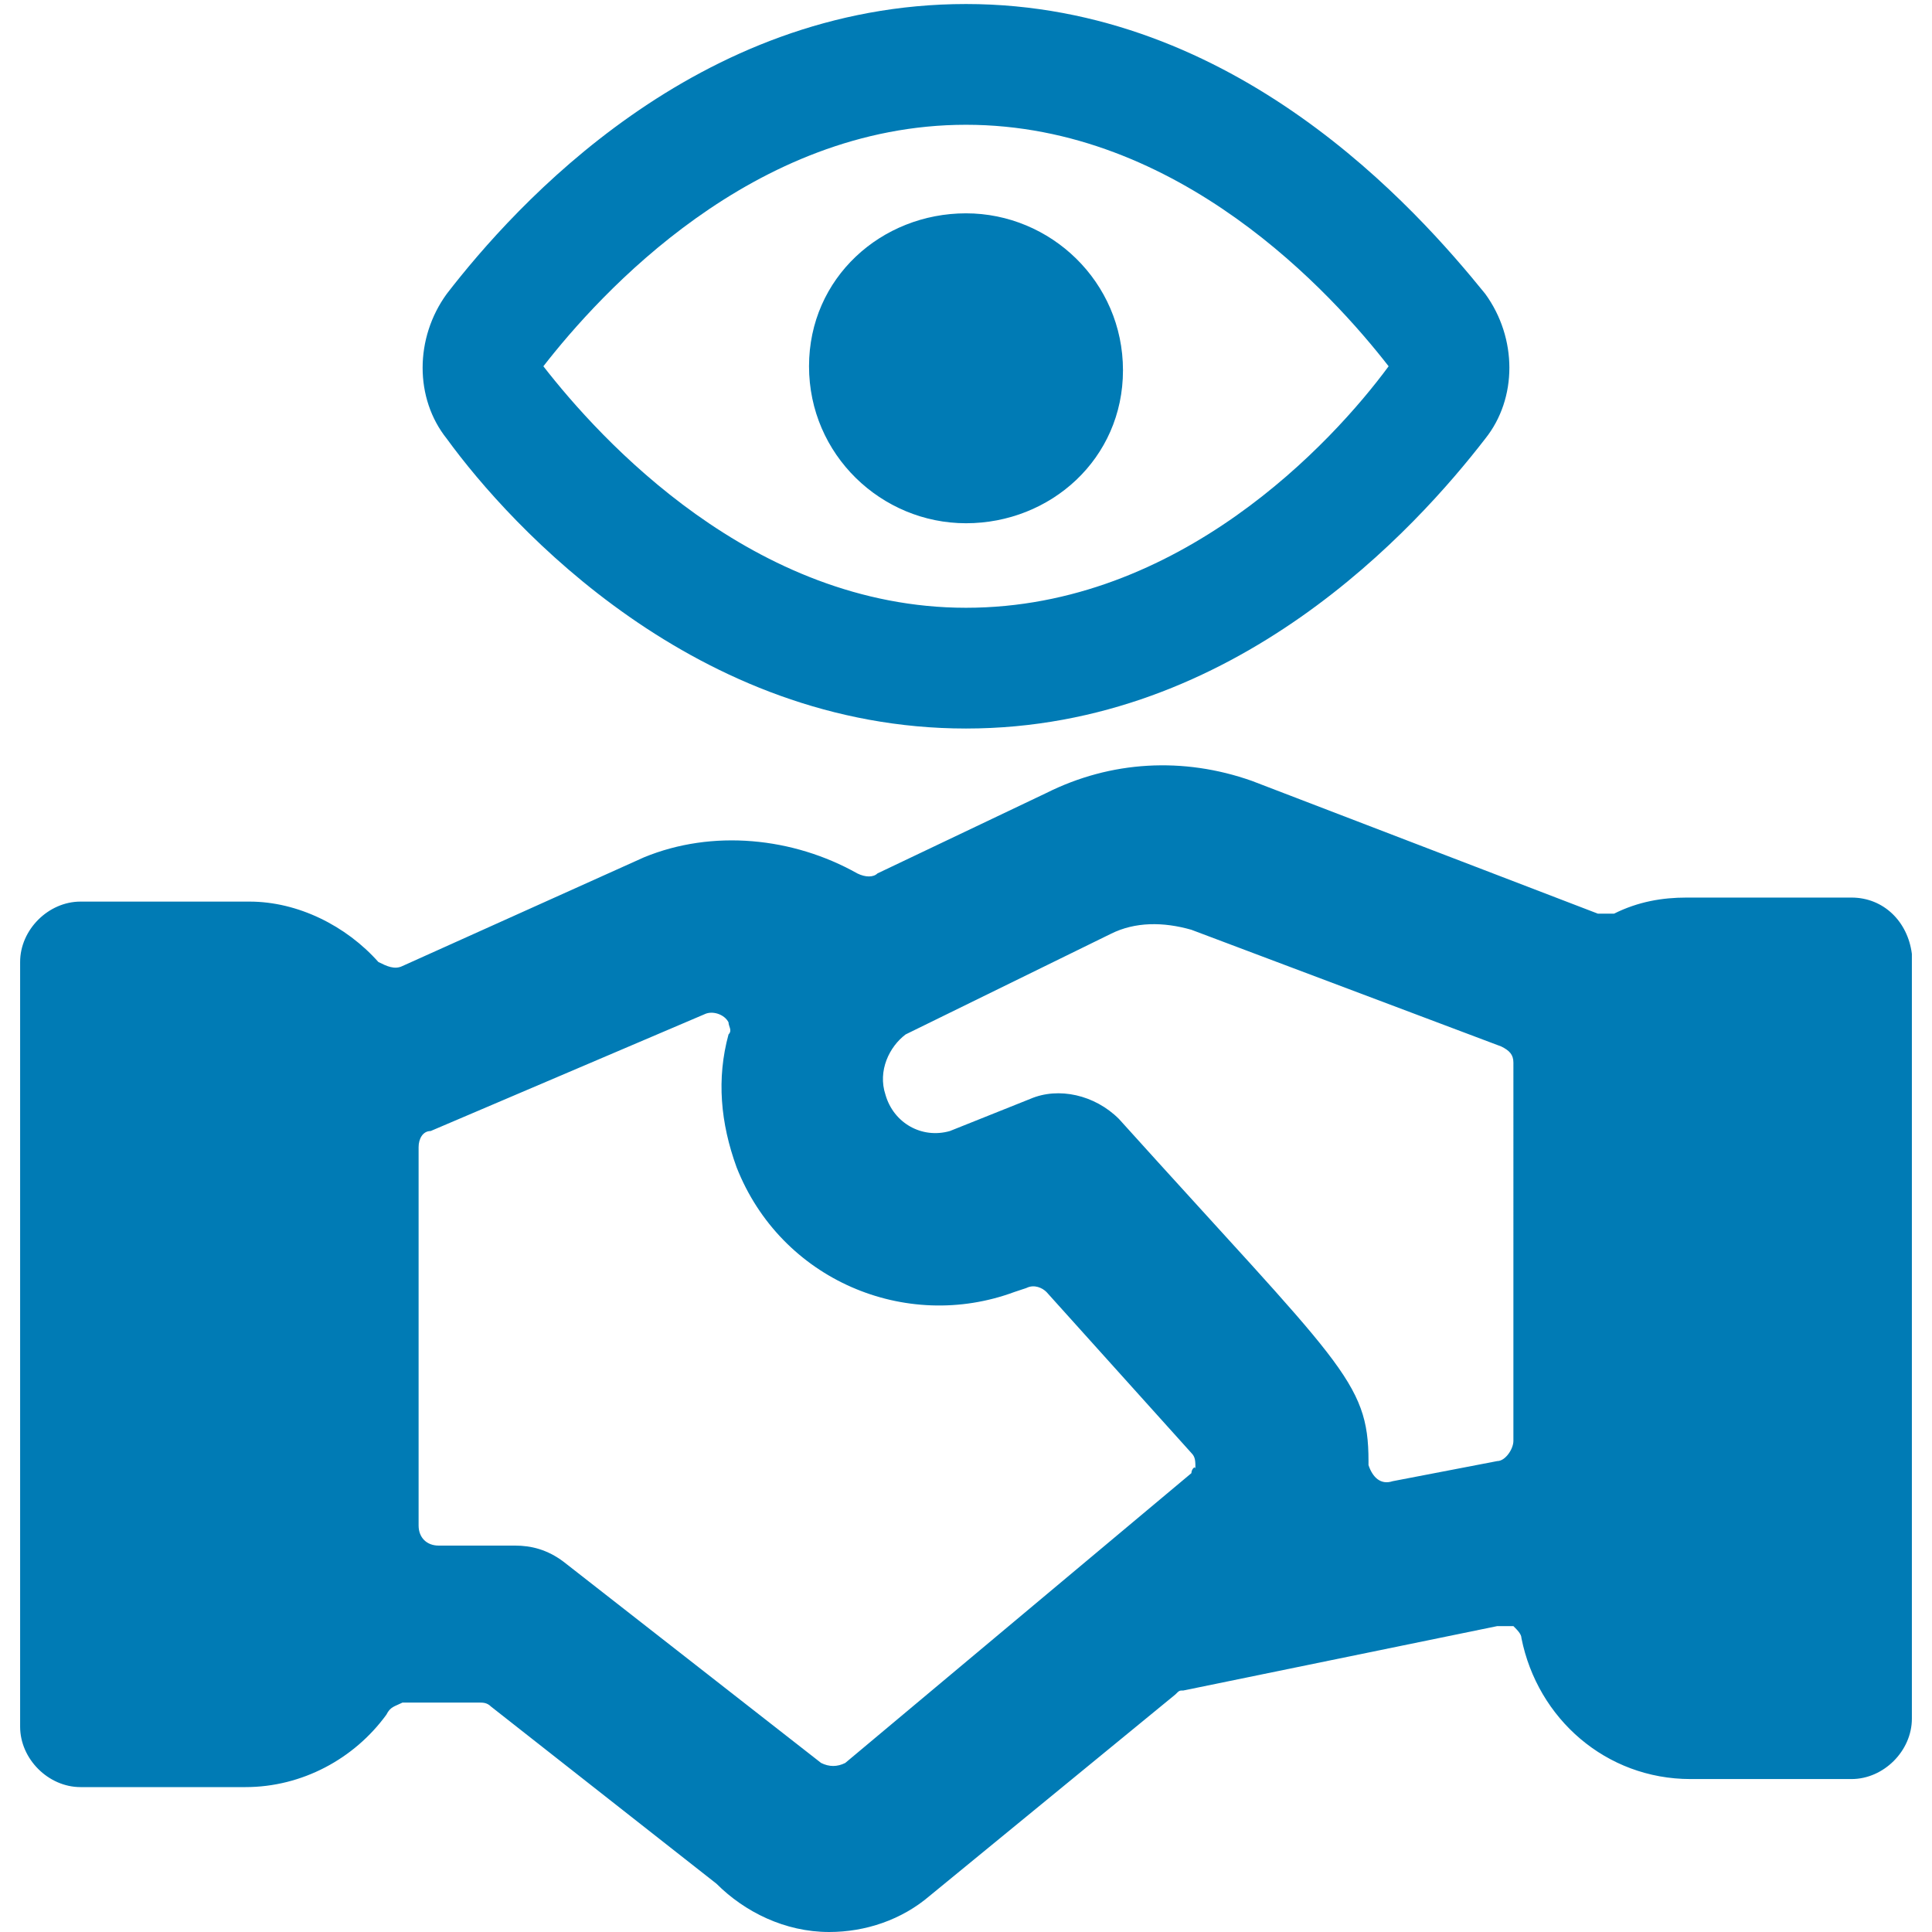 <?xml version="1.0" encoding="utf-8"?>
<!-- Generator: Adobe Illustrator 27.1.0, SVG Export Plug-In . SVG Version: 6.00 Build 0)  -->
<svg version="1.1" id="Ebene_1" xmlns="http://www.w3.org/2000/svg" xmlns:xlink="http://www.w3.org/1999/xlink" x="0px" y="0px"
	 viewBox="0 0 48 48" style="enable-background:new 0 0 48 48;" xml:space="preserve">
<style type="text/css">
	.st0{fill:#007BB5;}
</style>
<g>
	<path class="st0" d="M46,22.3h-4.1c-0.6,0-1.2,0.1-1.8,0.4c-0.1,0-0.3,0-0.4,0l-8.6-3.3l0,0c-1.7-0.6-3.5-0.5-5.1,0.3l0,0l-4.2,2
		c-0.1,0.1-0.3,0.1-0.5,0c-1.6-0.9-3.6-1.1-5.3-0.4l0,0L10,24c-0.2,0.1-0.4,0-0.6-0.1c-0.8-0.9-2-1.5-3.2-1.5H2
		c-0.8,0-1.5,0.7-1.5,1.5v19c0,0.8,0.7,1.5,1.5,1.5h4.1c1.4,0,2.7-0.7,3.5-1.8c0.1-0.2,0.2-0.2,0.4-0.3h1.9c0.1,0,0.2,0,0.3,0.1
		l5.6,4.4c0.7,0.7,1.7,1.2,2.8,1.2c0.9,0,1.8-0.3,2.5-0.9l6.1-5c0.1-0.1,0.1-0.1,0.2-0.1l7.8-1.6c0.1,0,0.3,0,0.4,0
		c0.1,0.1,0.2,0.2,0.2,0.3c0.4,2,2.1,3.5,4.2,3.5h4c0.8,0,1.5-0.7,1.5-1.5v-19C47.4,22.9,46.8,22.3,46,22.3z M29.6,36.6L21,43.8
		c-0.2,0.1-0.4,0.1-0.6,0l-6.4-5c-0.4-0.3-0.8-0.4-1.2-0.4h-1.9c-0.3,0-0.5-0.2-0.5-0.5v-9.4c0-0.2,0.1-0.4,0.3-0.4l6.8-2.9l0,0
		c0.2-0.1,0.5,0,0.6,0.2c0,0.1,0.1,0.2,0,0.3c-0.3,1.1-0.2,2.2,0.2,3.3c1.1,2.8,4.2,4.1,6.9,3.1l0,0l0.3-0.1c0.2-0.1,0.4,0,0.5,0.1
		l3.6,4c0.1,0.1,0.1,0.2,0.1,0.4C29.7,36.4,29.6,36.5,29.6,36.6z M37.6,35.8c0,0.2-0.2,0.5-0.4,0.5l-2.6,0.5
		c-0.3,0.1-0.5-0.1-0.6-0.4v-0.1c0-2-0.7-2.4-6.2-8.5c-0.6-0.6-1.5-0.8-2.2-0.5l0,0l-2,0.8l0,0c-0.7,0.2-1.4-0.2-1.6-0.9
		c-0.2-0.6,0.1-1.2,0.5-1.5l0,0l5.1-2.5l0,0c0.6-0.3,1.3-0.3,2-0.1l0,0l7.7,2.9c0.2,0.1,0.3,0.2,0.3,0.4V35.8z"/>
	<path class="st0" d="M36.9,7.3C35.2,5.2,30.7,0.1,24,0.1s-11.2,5-12.9,7.2c-0.8,1.1-0.8,2.6,0,3.6c1.6,2.2,6.2,7.2,12.9,7.2
		s11.2-5,12.9-7.2C37.7,9.9,37.7,8.4,36.9,7.3z M24,15.1c-5.3,0-9.1-4.2-10.5-6c1.4-1.8,5.2-6,10.5-6s9.1,4.2,10.5,6
		C33.1,11,29.3,15.1,24,15.1z"/>
	<path class="st0" d="M24,5.3c2.1,0,3.9,1.7,3.9,3.9S26.1,13,24,13s-3.9-1.7-3.9-3.9S21.9,5.3,24,5.3L24,5.3"/>
</g>
</svg>
